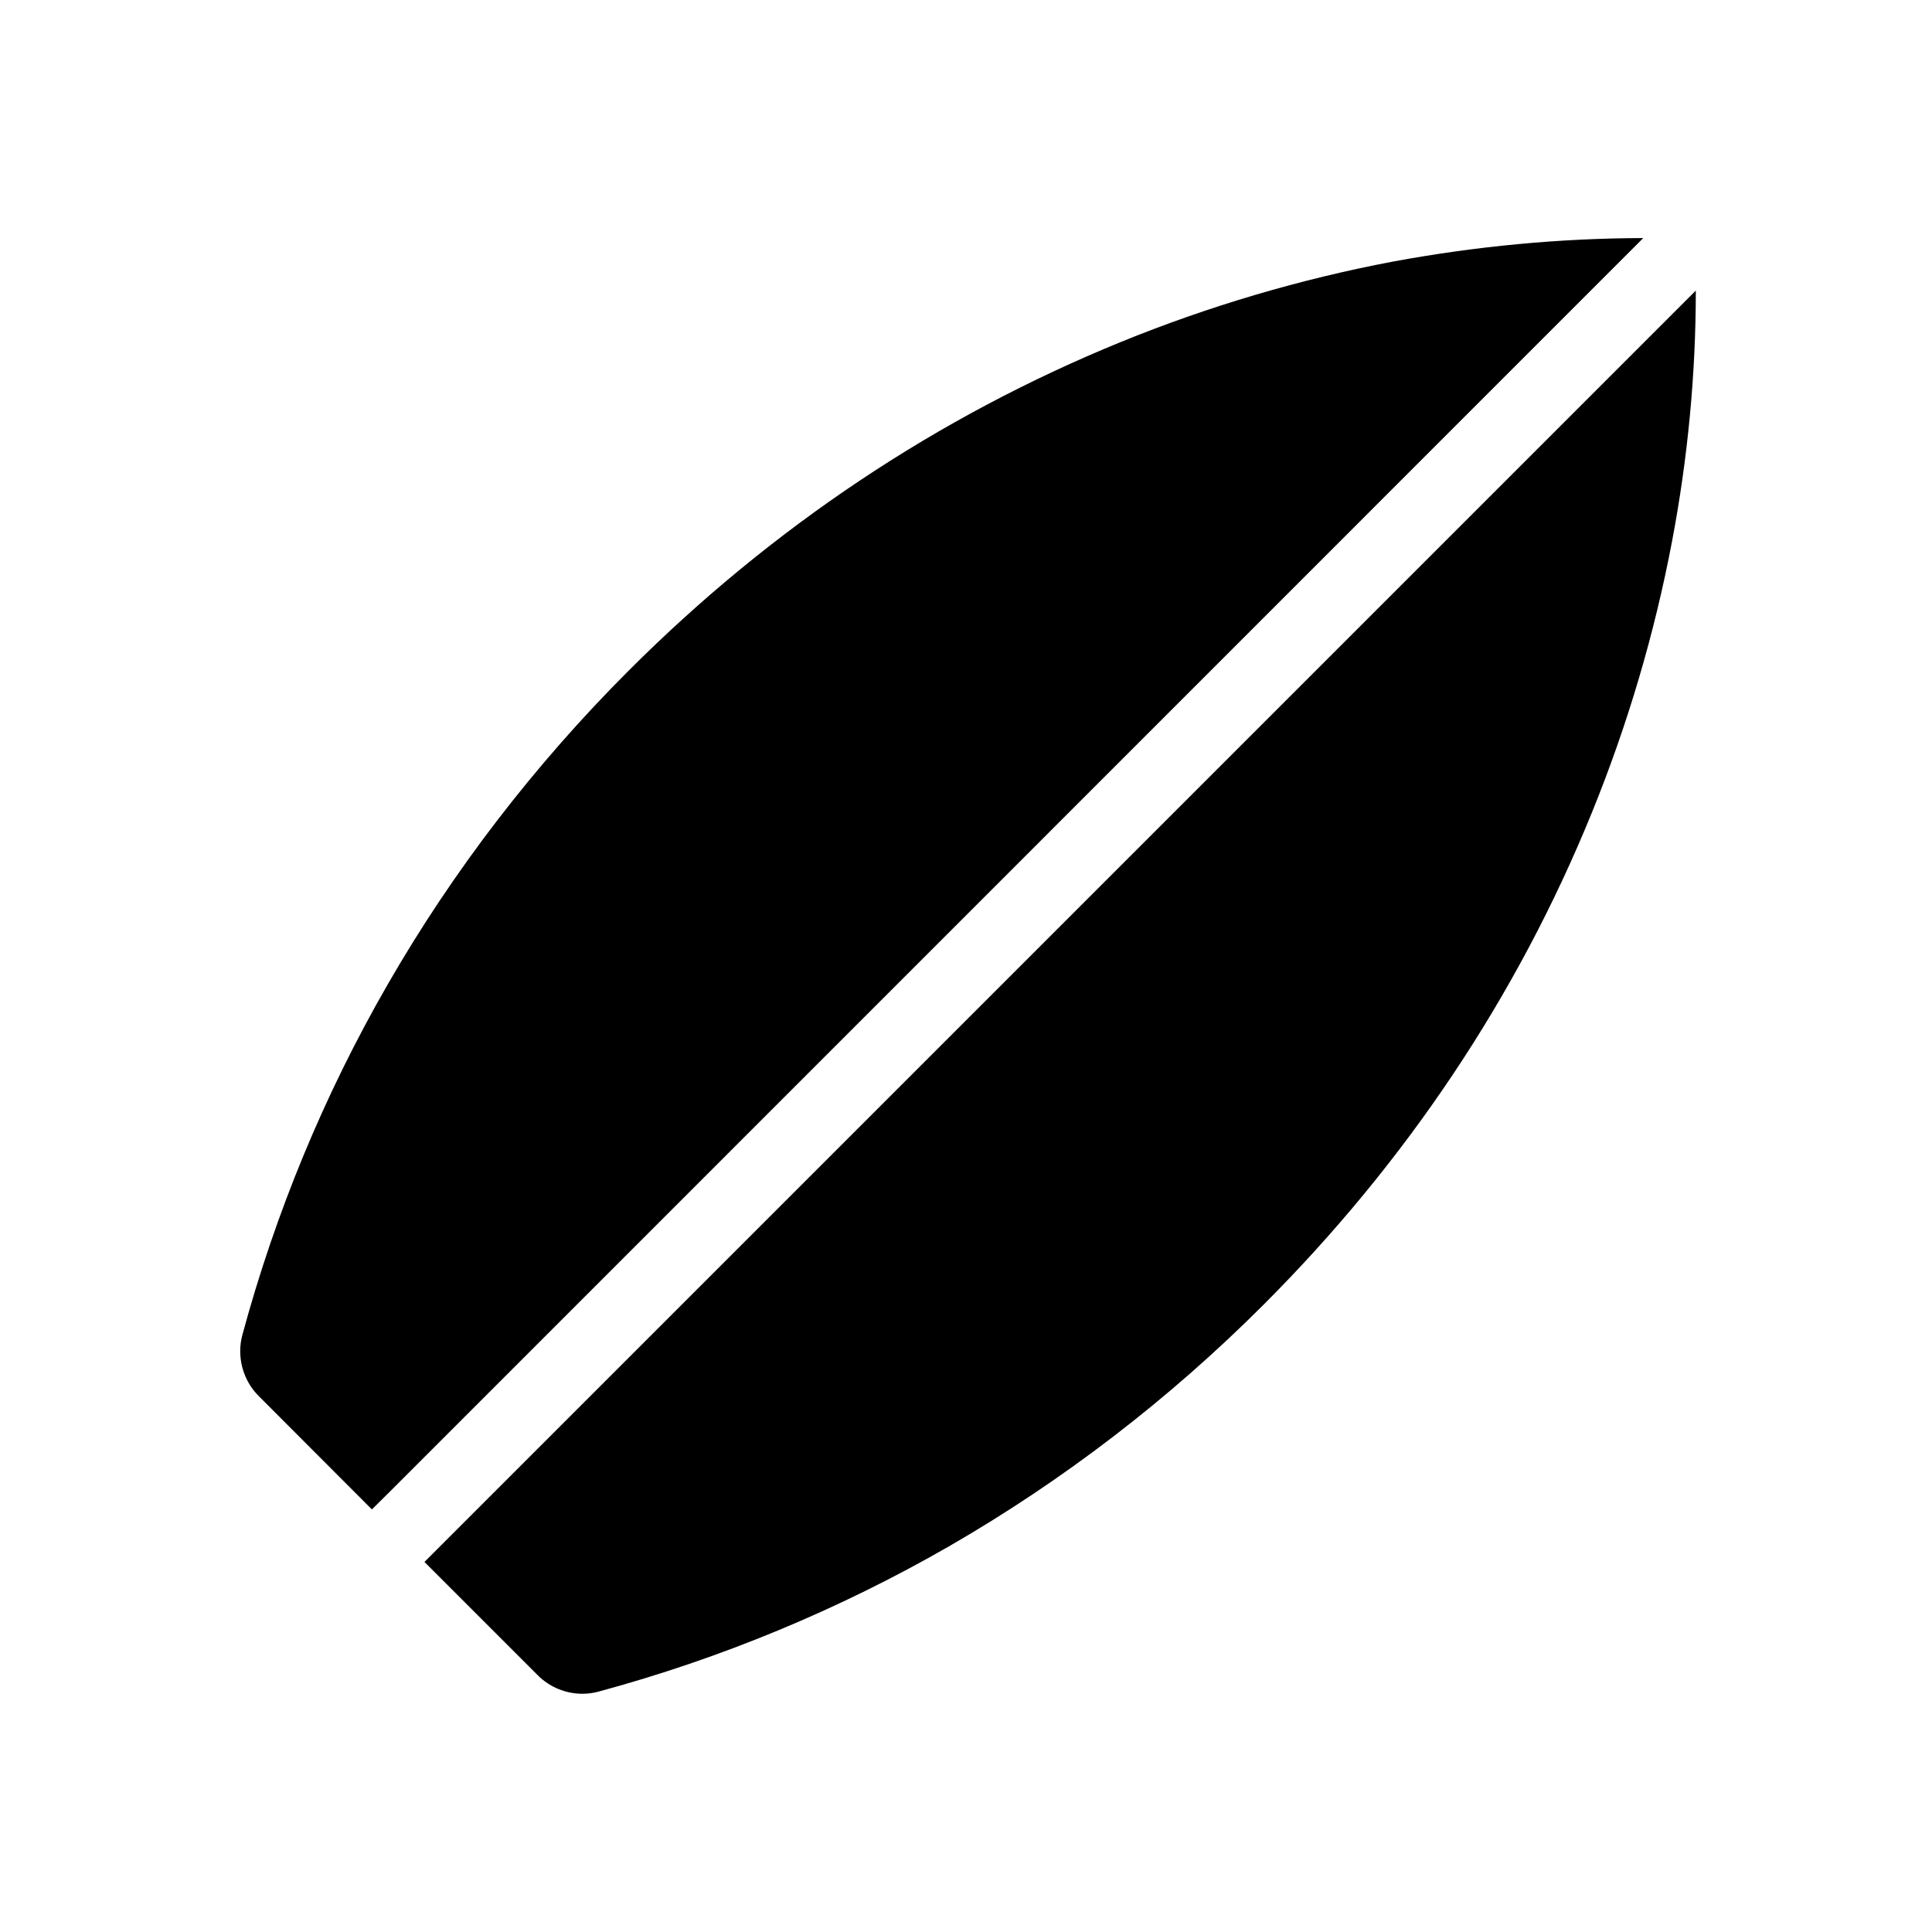 <?xml version="1.0" encoding="UTF-8"?>
<!-- Uploaded to: SVG Repo, www.svgrepo.com, Generator: SVG Repo Mixer Tools -->
<svg fill="#000000" width="800px" height="800px" version="1.1" viewBox="144 144 512 512" xmlns="http://www.w3.org/2000/svg">
 <g>
  <path d="m593.41 221.01c0 22.09-2.117 44.379-6.297 66.422-4.625 24.402-11.758 48.609-21.254 71.93-19.777 48.609-49.102 92.496-87.086 130.48-25.043 25.043-53.086 46.543-83.297 63.961-29.176 16.773-60.418 29.715-92.793 38.473-1.426 0.395-2.856 0.59-4.328 0.59-4.379 0-8.66-1.723-11.809-4.871l-30.062-30.062 329.39-329.39z"/>
  <path d="m579.48 207.09-15.102 15.102-311.34 311.39-5.215 5.215-5.266 5.215-30.012-30.062c-4.184-4.184-5.856-10.383-4.328-16.137 8.758-32.375 21.648-63.617 38.473-92.84 17.367-30.207 38.918-58.254 63.961-83.297 37.984-37.984 81.867-67.258 130.48-87.086 23.32-9.496 47.527-16.629 71.93-21.254 22.039-4.082 44.328-6.199 66.418-6.246z"/>
 </g>
</svg>